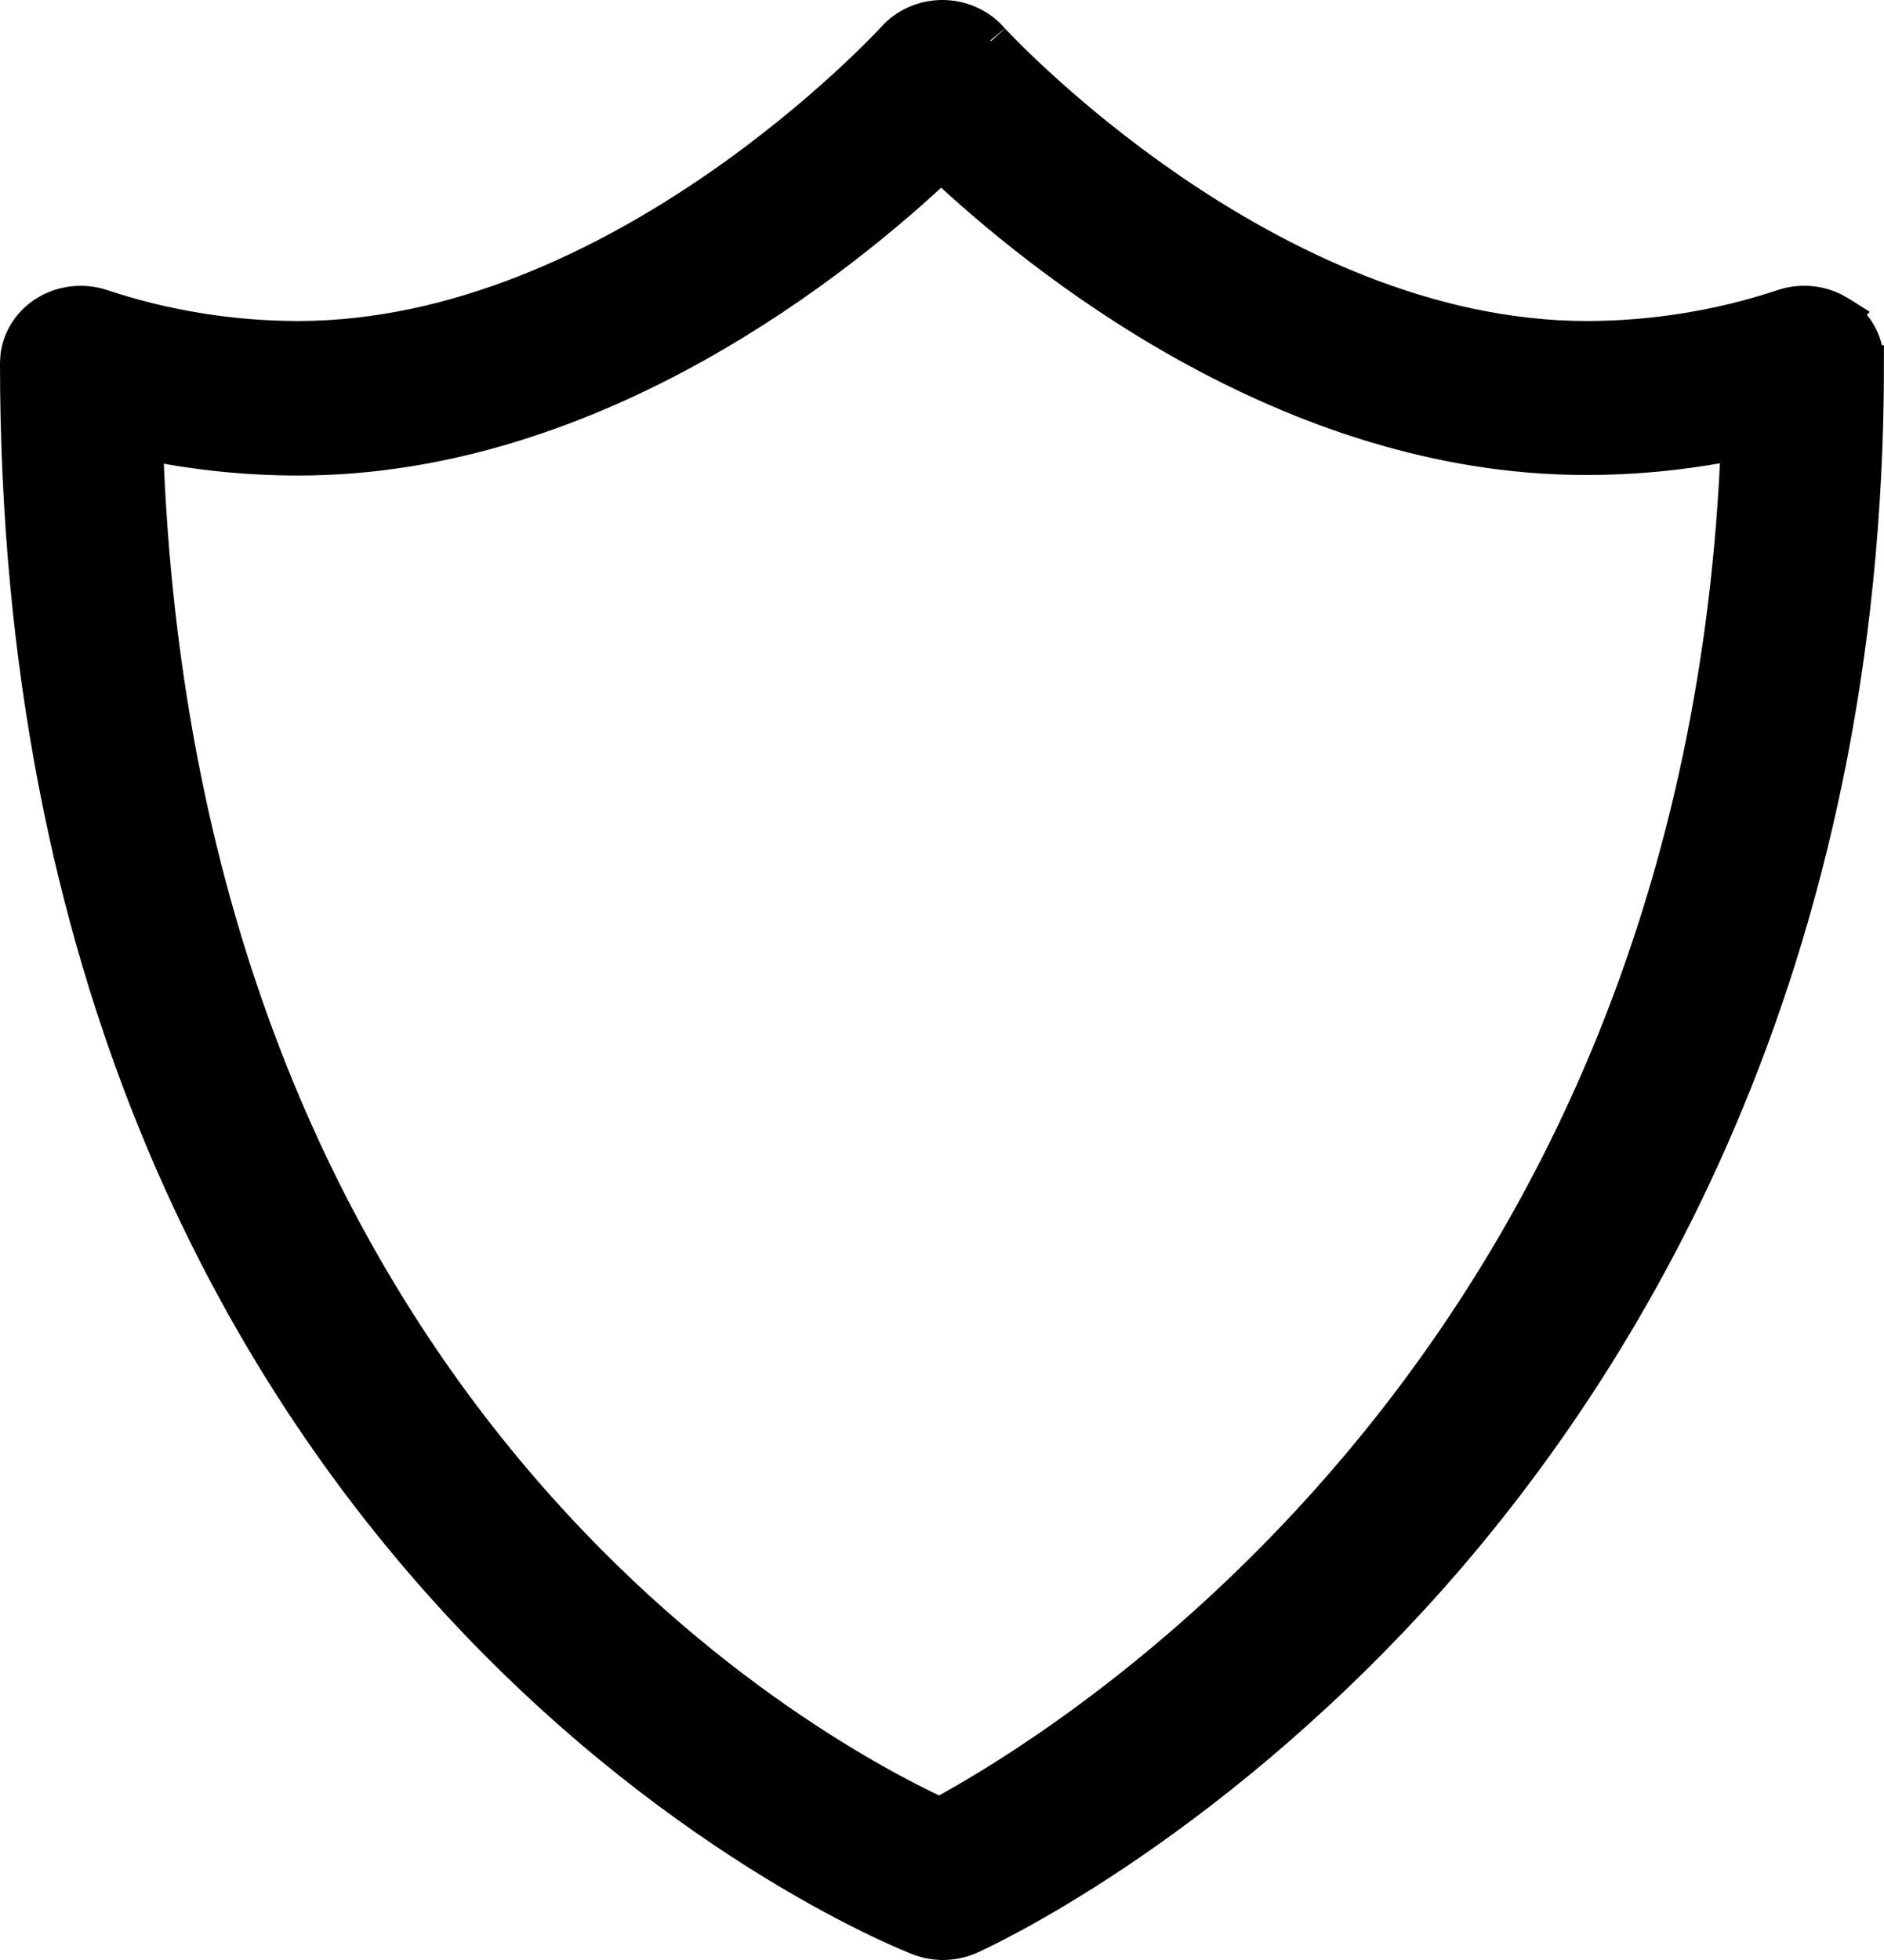 <?xml version="1.0" encoding="utf-8"?>
<svg xmlns="http://www.w3.org/2000/svg" fill="none" height="100%" overflow="visible" preserveAspectRatio="none" style="display: block;" viewBox="0 0 50 52" width="100%">
<path d="M25.011 0.5C25.246 0.5 25.479 0.548 25.694 0.641C25.856 0.711 26.006 0.805 26.137 0.922L26.261 1.045L26.276 1.064C26.27 1.057 26.723 1.556 27.556 2.317C28.381 3.072 29.566 4.071 31.018 5.067C33.932 7.066 37.871 9.016 42.118 9.017C43.901 9.013 45.669 8.726 47.344 8.168L47.346 8.167C47.589 8.087 47.849 8.063 48.103 8.096C48.294 8.12 48.479 8.176 48.65 8.262L48.816 8.356L48.827 8.363L48.826 8.364L48.978 8.482C49.123 8.61 49.244 8.763 49.333 8.935C49.449 9.158 49.505 9.406 49.498 9.657H49.499C49.499 25.674 43.058 36.145 37.671 42.108H37.67C31.802 48.59 25.976 51.244 25.685 51.37L25.674 51.374C25.468 51.457 25.248 51.5 25.026 51.5C24.804 51.5 24.583 51.457 24.378 51.374L24.37 51.371C24.368 51.37 24.363 51.368 24.352 51.363C24.338 51.357 24.316 51.349 24.29 51.338C24.237 51.316 24.163 51.286 24.068 51.245C23.88 51.164 23.611 51.044 23.275 50.882C22.603 50.558 21.658 50.065 20.533 49.375C18.283 47.996 15.307 45.828 12.338 42.647C6.393 36.275 0.5 25.857 0.5 9.629V9.628L0.513 9.438C0.538 9.25 0.599 9.068 0.693 8.901C0.819 8.68 0.997 8.493 1.211 8.354C1.424 8.216 1.669 8.129 1.922 8.097C2.175 8.065 2.433 8.088 2.675 8.167L2.679 8.168C4.353 8.726 6.12 9.013 7.902 9.017C12.15 9.017 16.089 7.066 19.002 5.067C20.453 4.072 21.637 3.072 22.463 2.317C22.875 1.94 23.198 1.625 23.419 1.402C23.529 1.291 23.614 1.203 23.672 1.142C23.701 1.111 23.723 1.087 23.738 1.07C23.746 1.062 23.752 1.056 23.756 1.052C23.758 1.05 23.76 1.047 23.761 1.046C23.762 1.045 23.763 1.044 23.763 1.044C23.919 0.871 24.112 0.734 24.327 0.641C24.542 0.547 24.776 0.5 25.011 0.5ZM24.977 4.296C22.357 6.781 15.79 12.123 7.91 12.116C6.535 12.116 5.165 11.973 3.824 11.692C4.67 37.438 21.32 46.521 24.939 48.195C28.533 46.256 45.267 36.011 46.173 11.68C44.833 11.96 43.464 12.102 42.089 12.102C34.167 12.102 27.599 6.769 24.977 4.296Z" fill="#8CE0D6" id="Vector" stroke="#8CE0D6" style="fill:#8CE0D6;fill:color(display-p3 0.549 0.878 0.839);fill-opacity:1;stroke:#8CE0D6;stroke:color(display-p3 0.549 0.878 0.839);stroke-opacity:1;"/>
</svg>